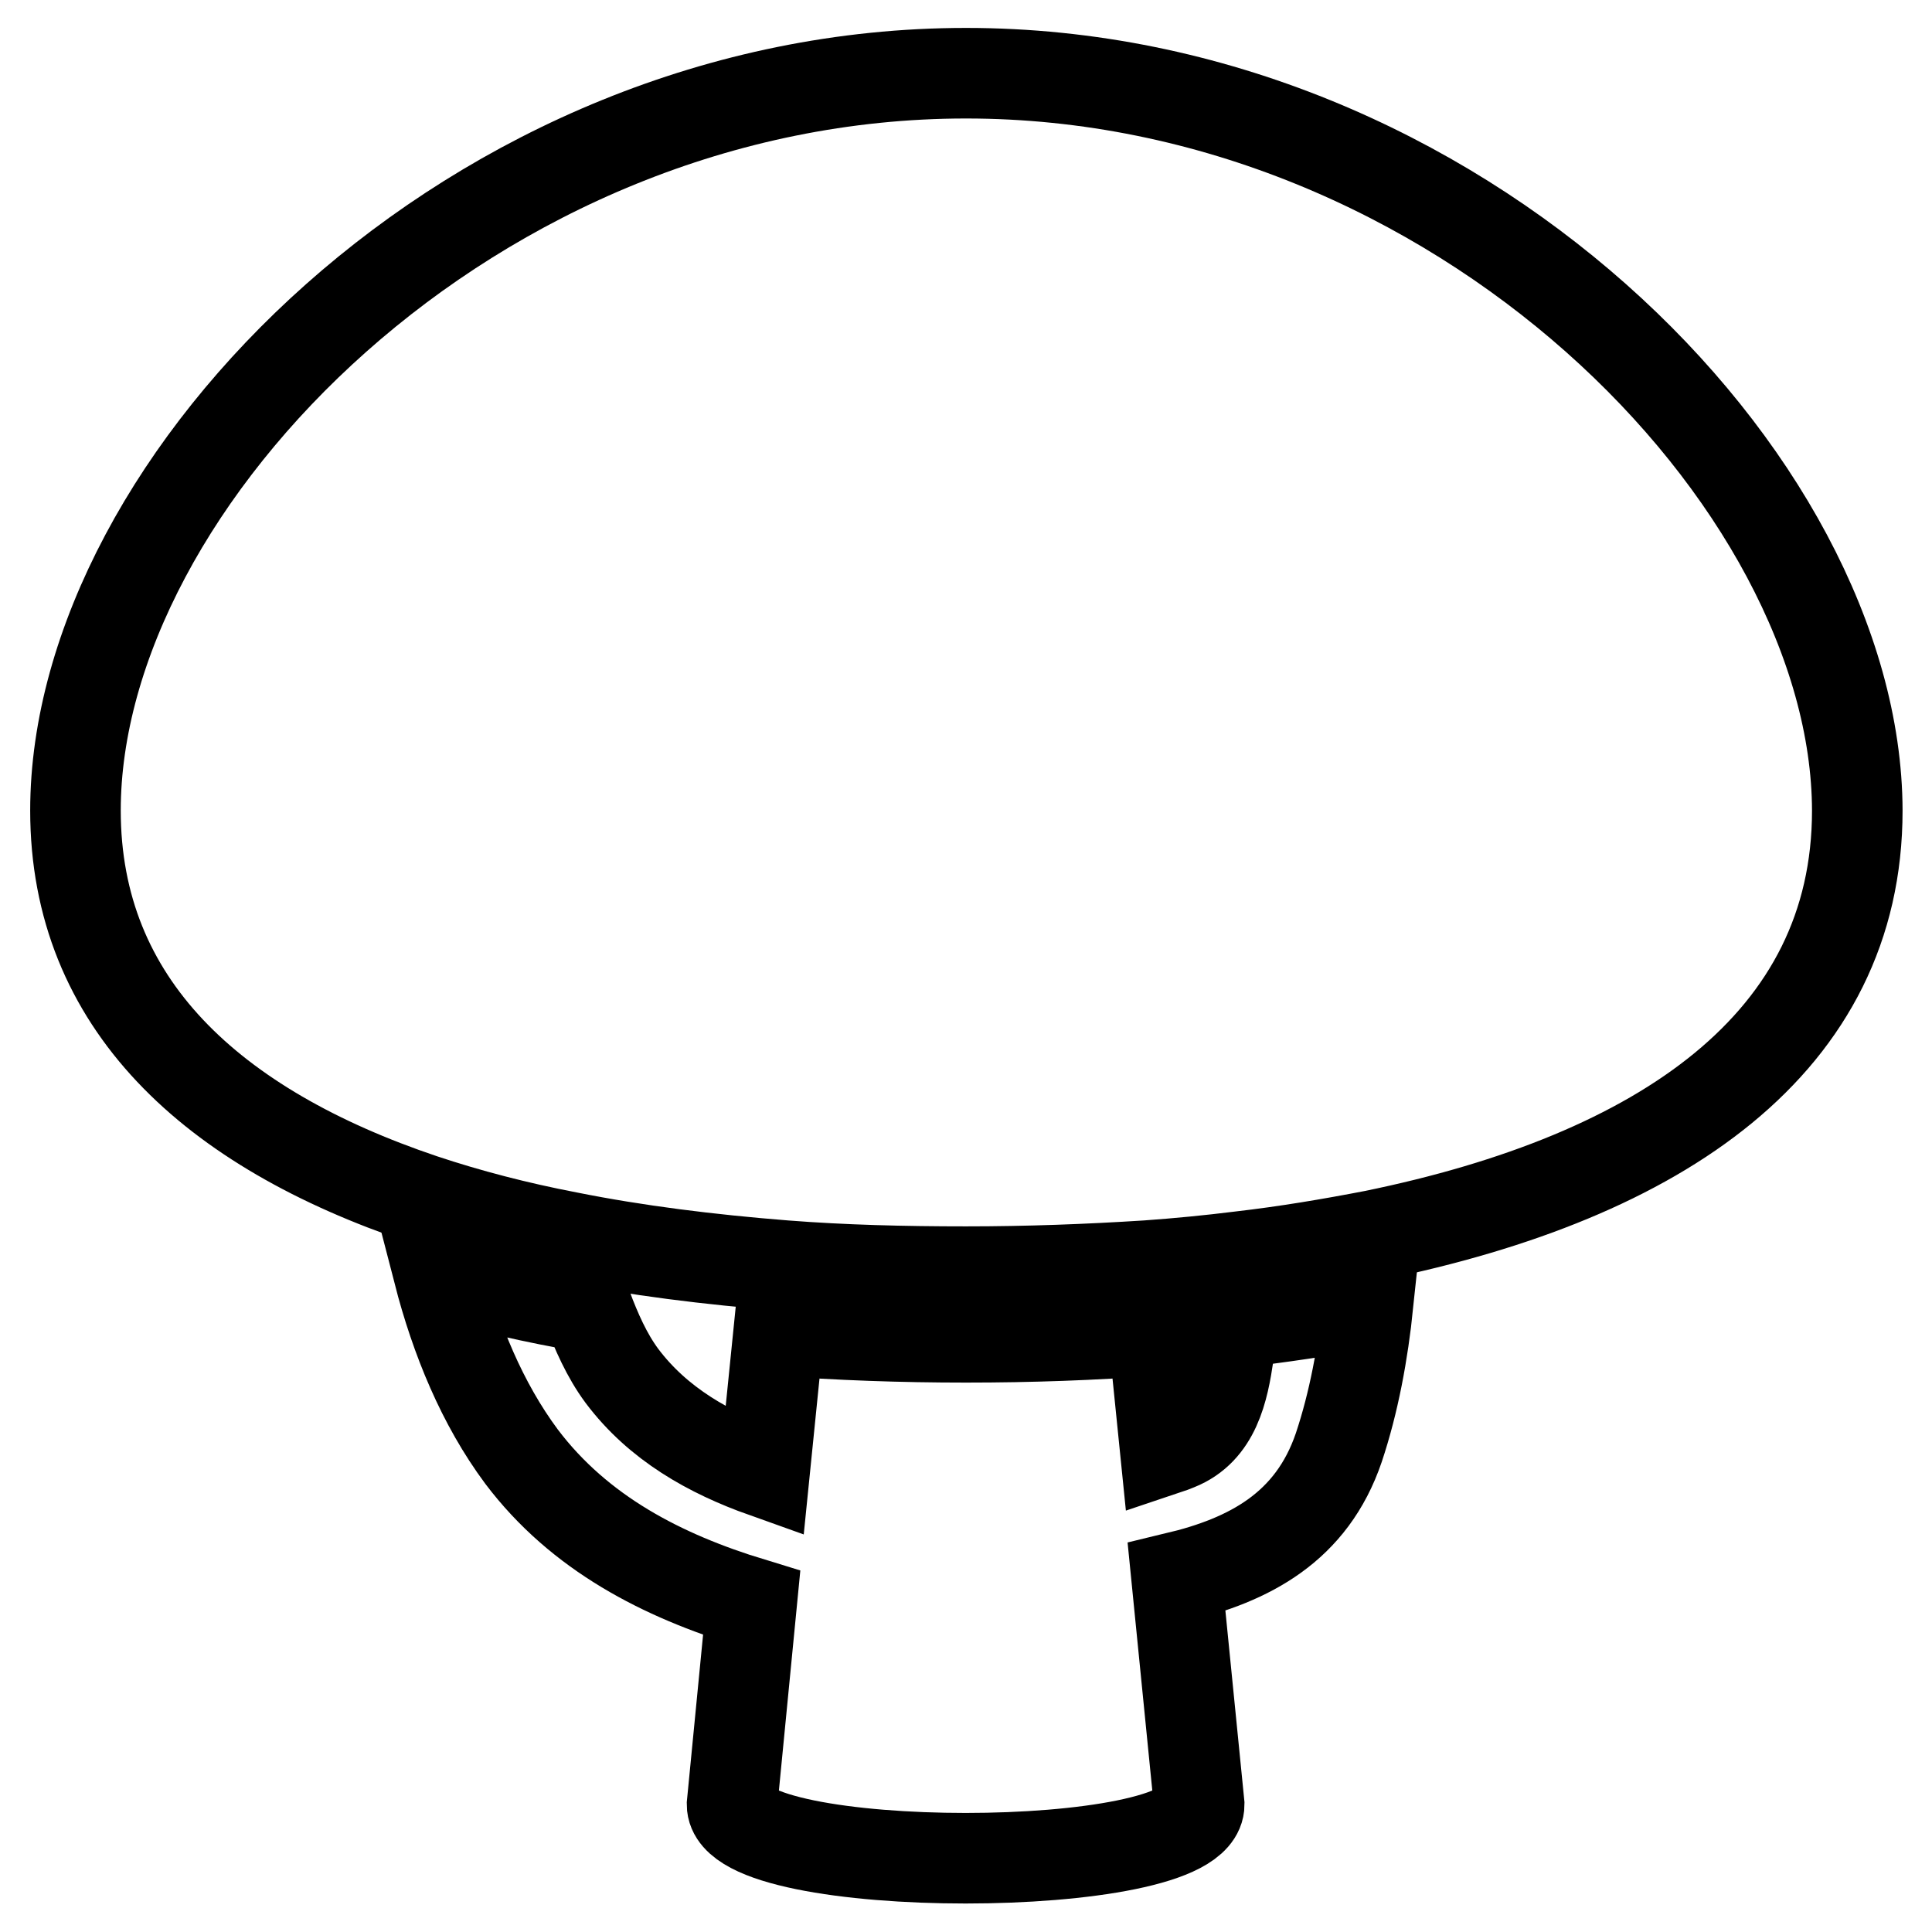 <?xml version="1.0" encoding="utf-8"?>
<!-- Svg Vector Icons : http://www.onlinewebfonts.com/icon -->
<!DOCTYPE svg PUBLIC "-//W3C//DTD SVG 1.1//EN" "http://www.w3.org/Graphics/SVG/1.1/DTD/svg11.dtd">
<svg version="1.1" xmlns="http://www.w3.org/2000/svg" xmlns:xlink="http://www.w3.org/1999/xlink" x="0px" y="0px" viewBox="0 0 256 256" enable-background="new 0 0 256 256" xml:space="preserve">
<g><g><g><g><path stroke-width="12" fill-opacity="0" stroke="#000000"  d="M177.4,191.8c2-6,3.2-12.5,3.9-19.2c-5.7,1.1-11.7,2-17.9,2.7c-0.2,1.4-0.4,2.8-0.6,4.1c-0.7,4.8-1.8,10.1-6.8,12.1c-0.5,0.2-1,0.4-1.6,0.6l-1.6-15.8c-7.9,0.6-16.2,0.9-24.8,0.9s-16.9-0.3-24.8-0.9l-1.9,18.8c-7.3-2.6-14.1-6.4-18.9-12.8c-2-2.7-3.4-5.9-4.6-9.1c-7-1.2-13.6-2.7-19.7-4.6c2.3,8.9,5.8,17.4,11,24.4c7.7,10.2,18.7,15.8,30.5,19.4L97,239.1c0,9.5,61.9,9.5,61.9,0l-3-30.1C165.5,206.7,173.8,202.4,177.4,191.8z"/><path stroke-width="12" fill-opacity="0" stroke="#000000"  d="M128,9.7c-65.2,0-118,53.9-118,97.7c0,25.6,18.1,42.1,46,51.5c6,2,12.5,3.7,19.3,5c9,1.8,18.6,3,28.7,3.8c7.7,0.6,15.7,0.8,24,0.8c8.2,0,16.2-0.3,24-0.8c4.2-0.3,8.3-0.7,12.3-1.2c6.1-0.7,12-1.7,17.7-2.8c38.1-7.8,64.1-25.5,64.1-56.3C246,63.6,193.2,9.7,128,9.7z"/></g></g><g></g><g></g><g></g><g></g><g></g><g></g><g></g><g></g><g></g><g></g><g></g><g></g><g></g><g></g><g></g></g></g>
</svg>